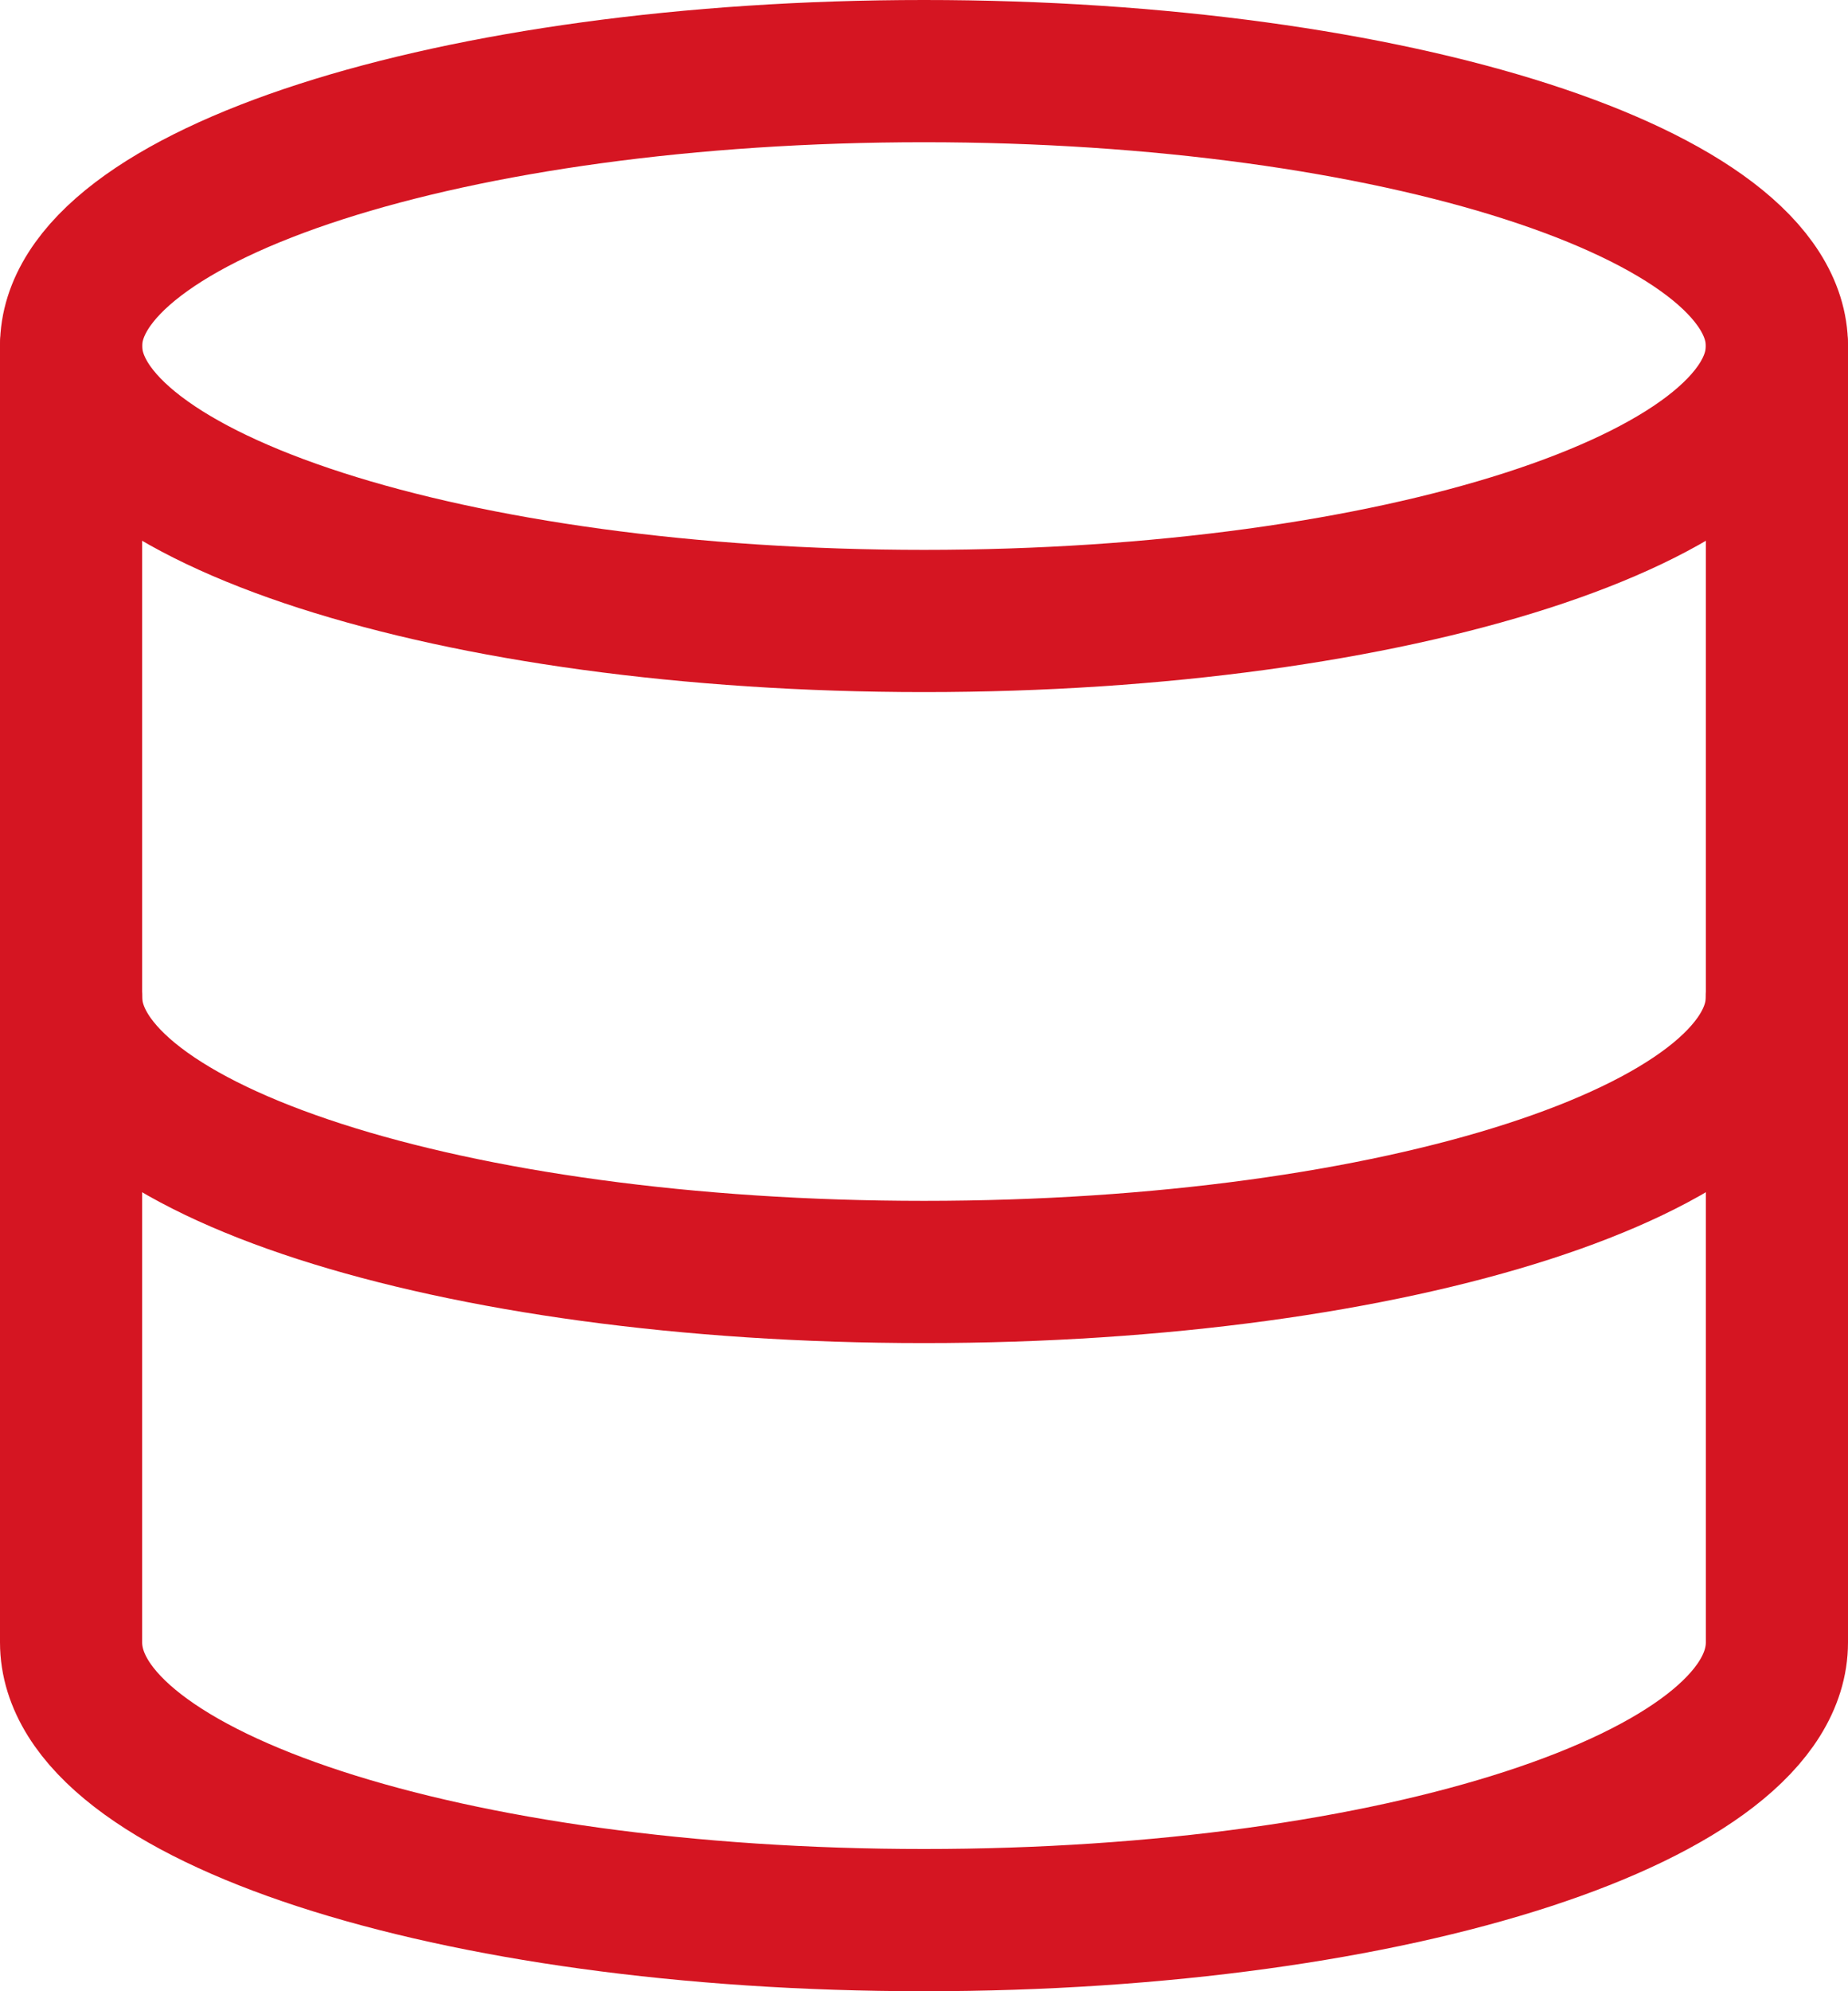 <svg xmlns="http://www.w3.org/2000/svg" width="26" height="28" viewBox="0 0 26 28">
  <g id="Icon_feather-database" data-name="Icon feather-database" transform="translate(1 1)">
    <path id="Path_3121" data-name="Path 3121" d="M28.5,6.866c0,2.135-5.373,3.866-12,3.866S4.5,9,4.5,6.866,9.873,3,16.5,3s12,1.731,12,3.866Z" transform="translate(-4.5 -3)" fill="none" stroke="#d51522" stroke-linecap="round" stroke-linejoin="round" stroke-width="2"/>
    <path id="Path_3122" data-name="Path 3122" d="M28.5,18c0,2.139-5.333,3.866-12,3.866S4.5,20.139,4.5,18" transform="translate(-4.5 -4.98)" fill="none" stroke="#d51522" stroke-linecap="round" stroke-linejoin="round" stroke-width="2"/>
    <path id="Path_3123" data-name="Path 3123" d="M4.5,7.5V25.728c0,2.161,5.333,3.906,12,3.906s12-1.745,12-3.906V7.5" transform="translate(-4.5 -3.634)" fill="none" stroke="#d51522" stroke-linecap="round" stroke-linejoin="round" stroke-width="2"/>
  </g>
</svg>
